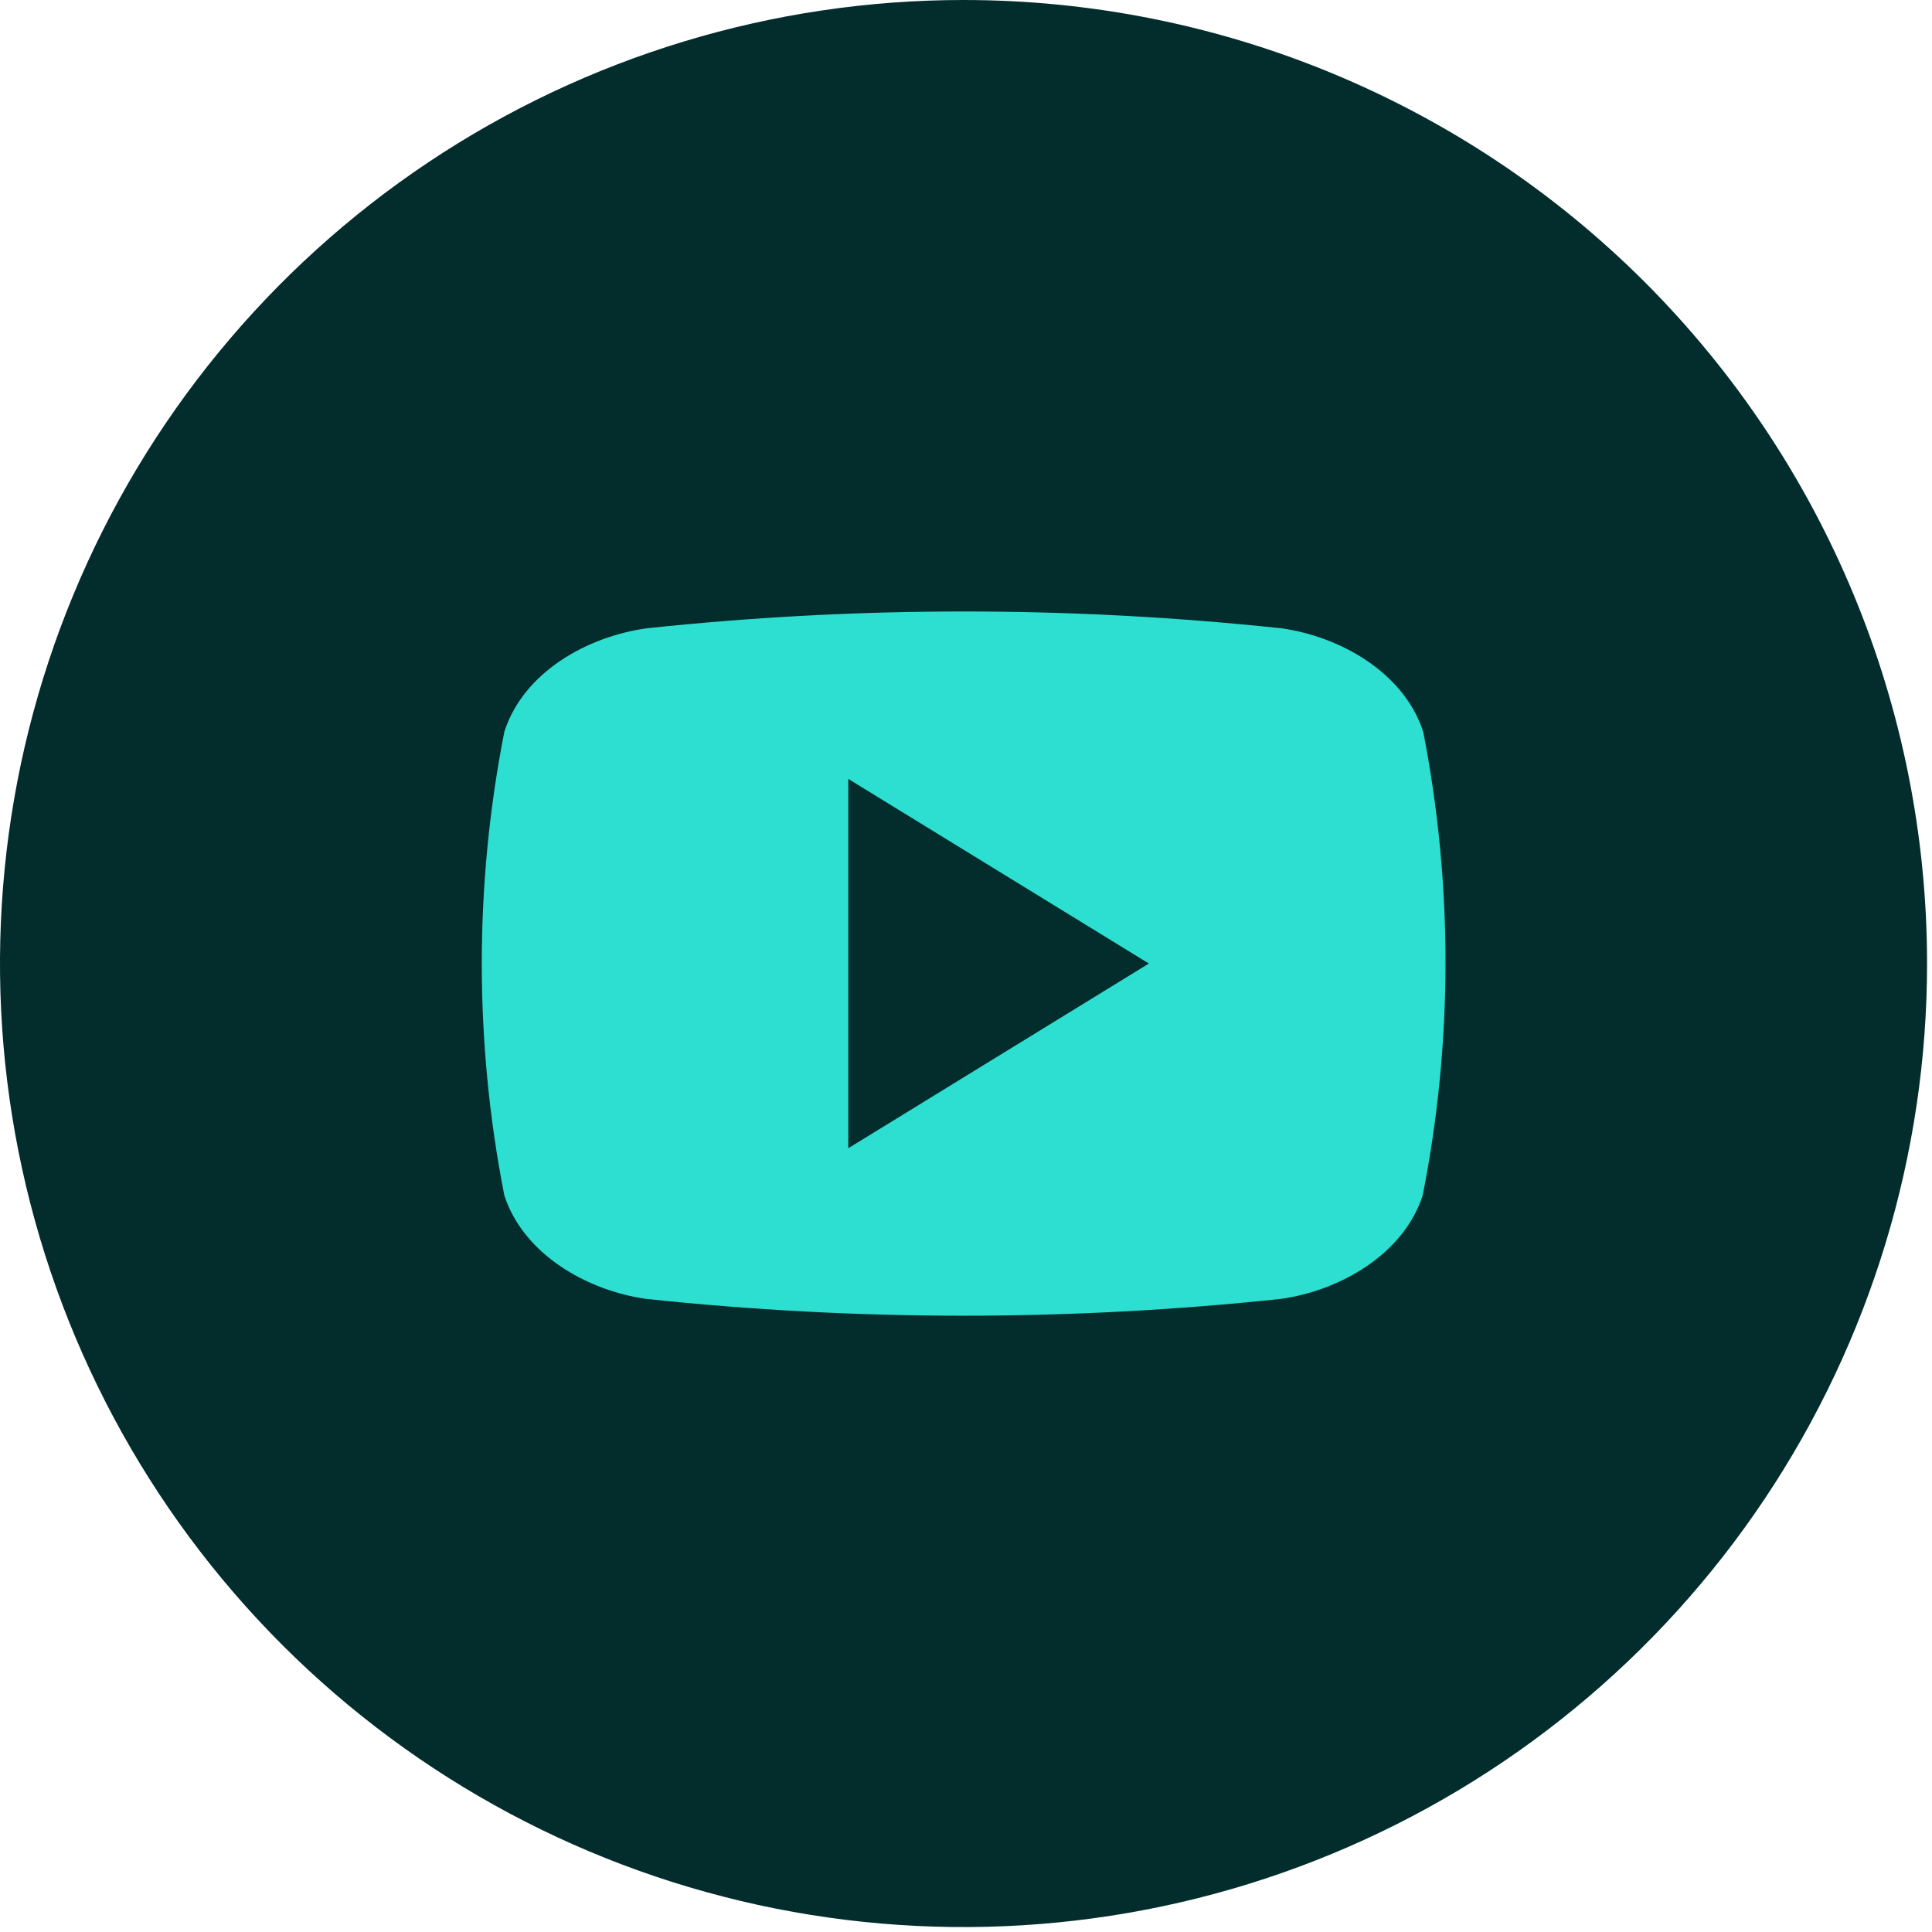 <svg width="47" height="47" viewBox="0 0 47 47" fill="none" xmlns="http://www.w3.org/2000/svg">
  <circle cx="22.5" cy="23.5" r="20.5" fill="#2DDFD1"></circle>
  <path d="M20.637 18.949L27.949 23.44L20.637 27.933V18.949Z" fill="#032C2D"></path>
  <path d="M23.44 0C18.804 0 14.272 1.375 10.417 3.95C6.563 6.526 3.558 10.187 1.784 14.47C0.01 18.753 -0.454 23.466 0.45 28.013C1.355 32.56 3.587 36.736 6.865 40.015C10.144 43.293 14.32 45.525 18.867 46.43C23.414 47.334 28.127 46.87 32.41 45.096C36.693 43.322 40.354 40.317 42.93 36.463C45.505 32.608 46.88 28.076 46.88 23.44C46.88 17.223 44.41 11.261 40.015 6.865C35.619 2.47 29.657 0 23.44 0ZM34.611 29.081C34.142 30.521 32.591 31.397 31.163 31.598C26.029 32.144 20.851 32.144 15.717 31.598C14.289 31.397 12.738 30.521 12.269 29.081C11.538 25.357 11.538 21.526 12.269 17.802C12.738 16.346 14.289 15.486 15.729 15.285C20.864 14.739 26.041 14.739 31.175 15.285C32.603 15.486 34.154 16.359 34.623 17.802C35.35 21.527 35.346 25.358 34.61 29.081Z" fill="#032C2D"></path>
</svg>